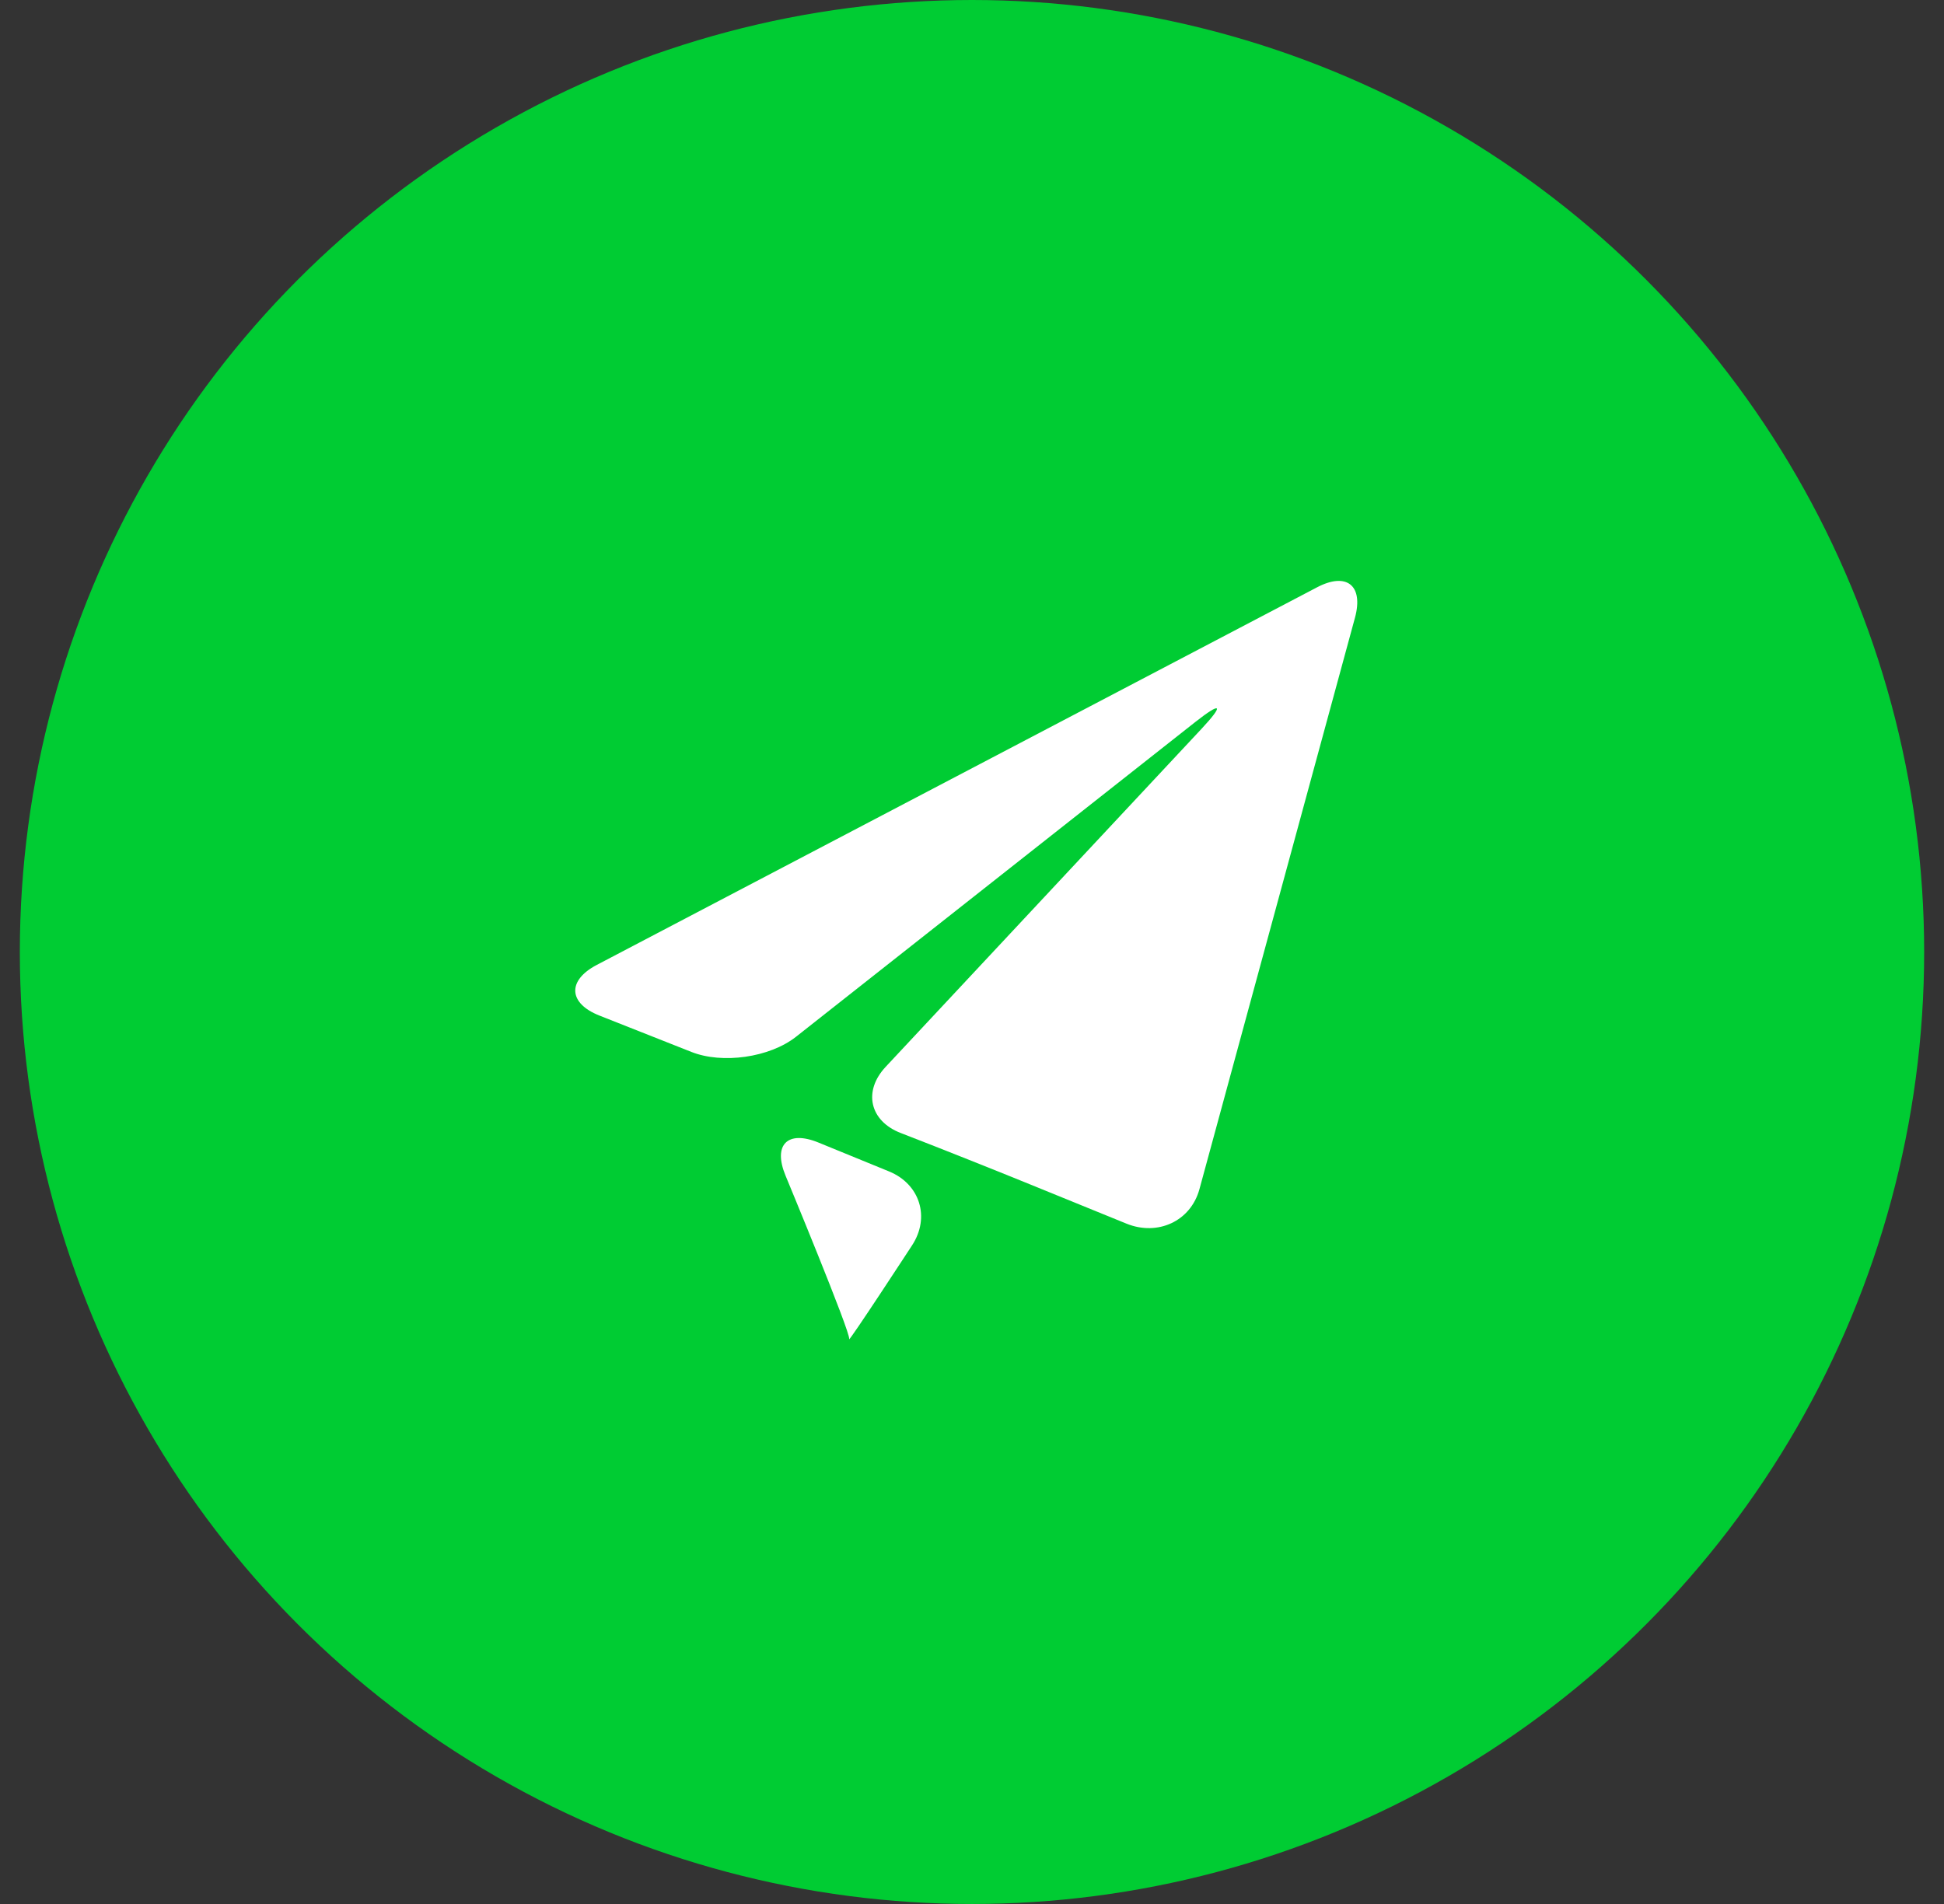 <svg width="49" height="48" viewBox="0 0 49 48" fill="none" xmlns="http://www.w3.org/2000/svg">
<rect x="0" y="0" width="49" height="48" fill="#333333" stroke="none"/>
<circle cx="24.5" cy="24" r="24" fill="#00CC33"/>
<path d="M15.04 24.327C14.294 24.719 14.325 25.292 15.107 25.602L17.426 26.519C18.209 26.83 19.395 26.66 20.058 26.142L30.128 18.202C30.79 17.681 30.86 17.758 30.286 18.373L22.326 26.893C21.749 27.507 21.919 28.261 22.705 28.564L22.977 28.67C23.762 28.974 25.043 29.484 25.824 29.802L28.395 30.849C29.177 31.166 30.011 30.792 30.233 29.979L34.153 15.573C34.374 14.76 33.944 14.415 33.198 14.806L15.04 24.327Z" fill="white"/>
<path d="M21.404 33.758C21.358 33.896 22.989 31.396 22.989 31.396C23.451 30.691 23.189 29.851 22.409 29.532L20.63 28.804C19.851 28.485 19.477 28.859 19.8 29.638C19.8 29.638 21.451 33.617 21.404 33.758Z" fill="white"/>
</svg>
